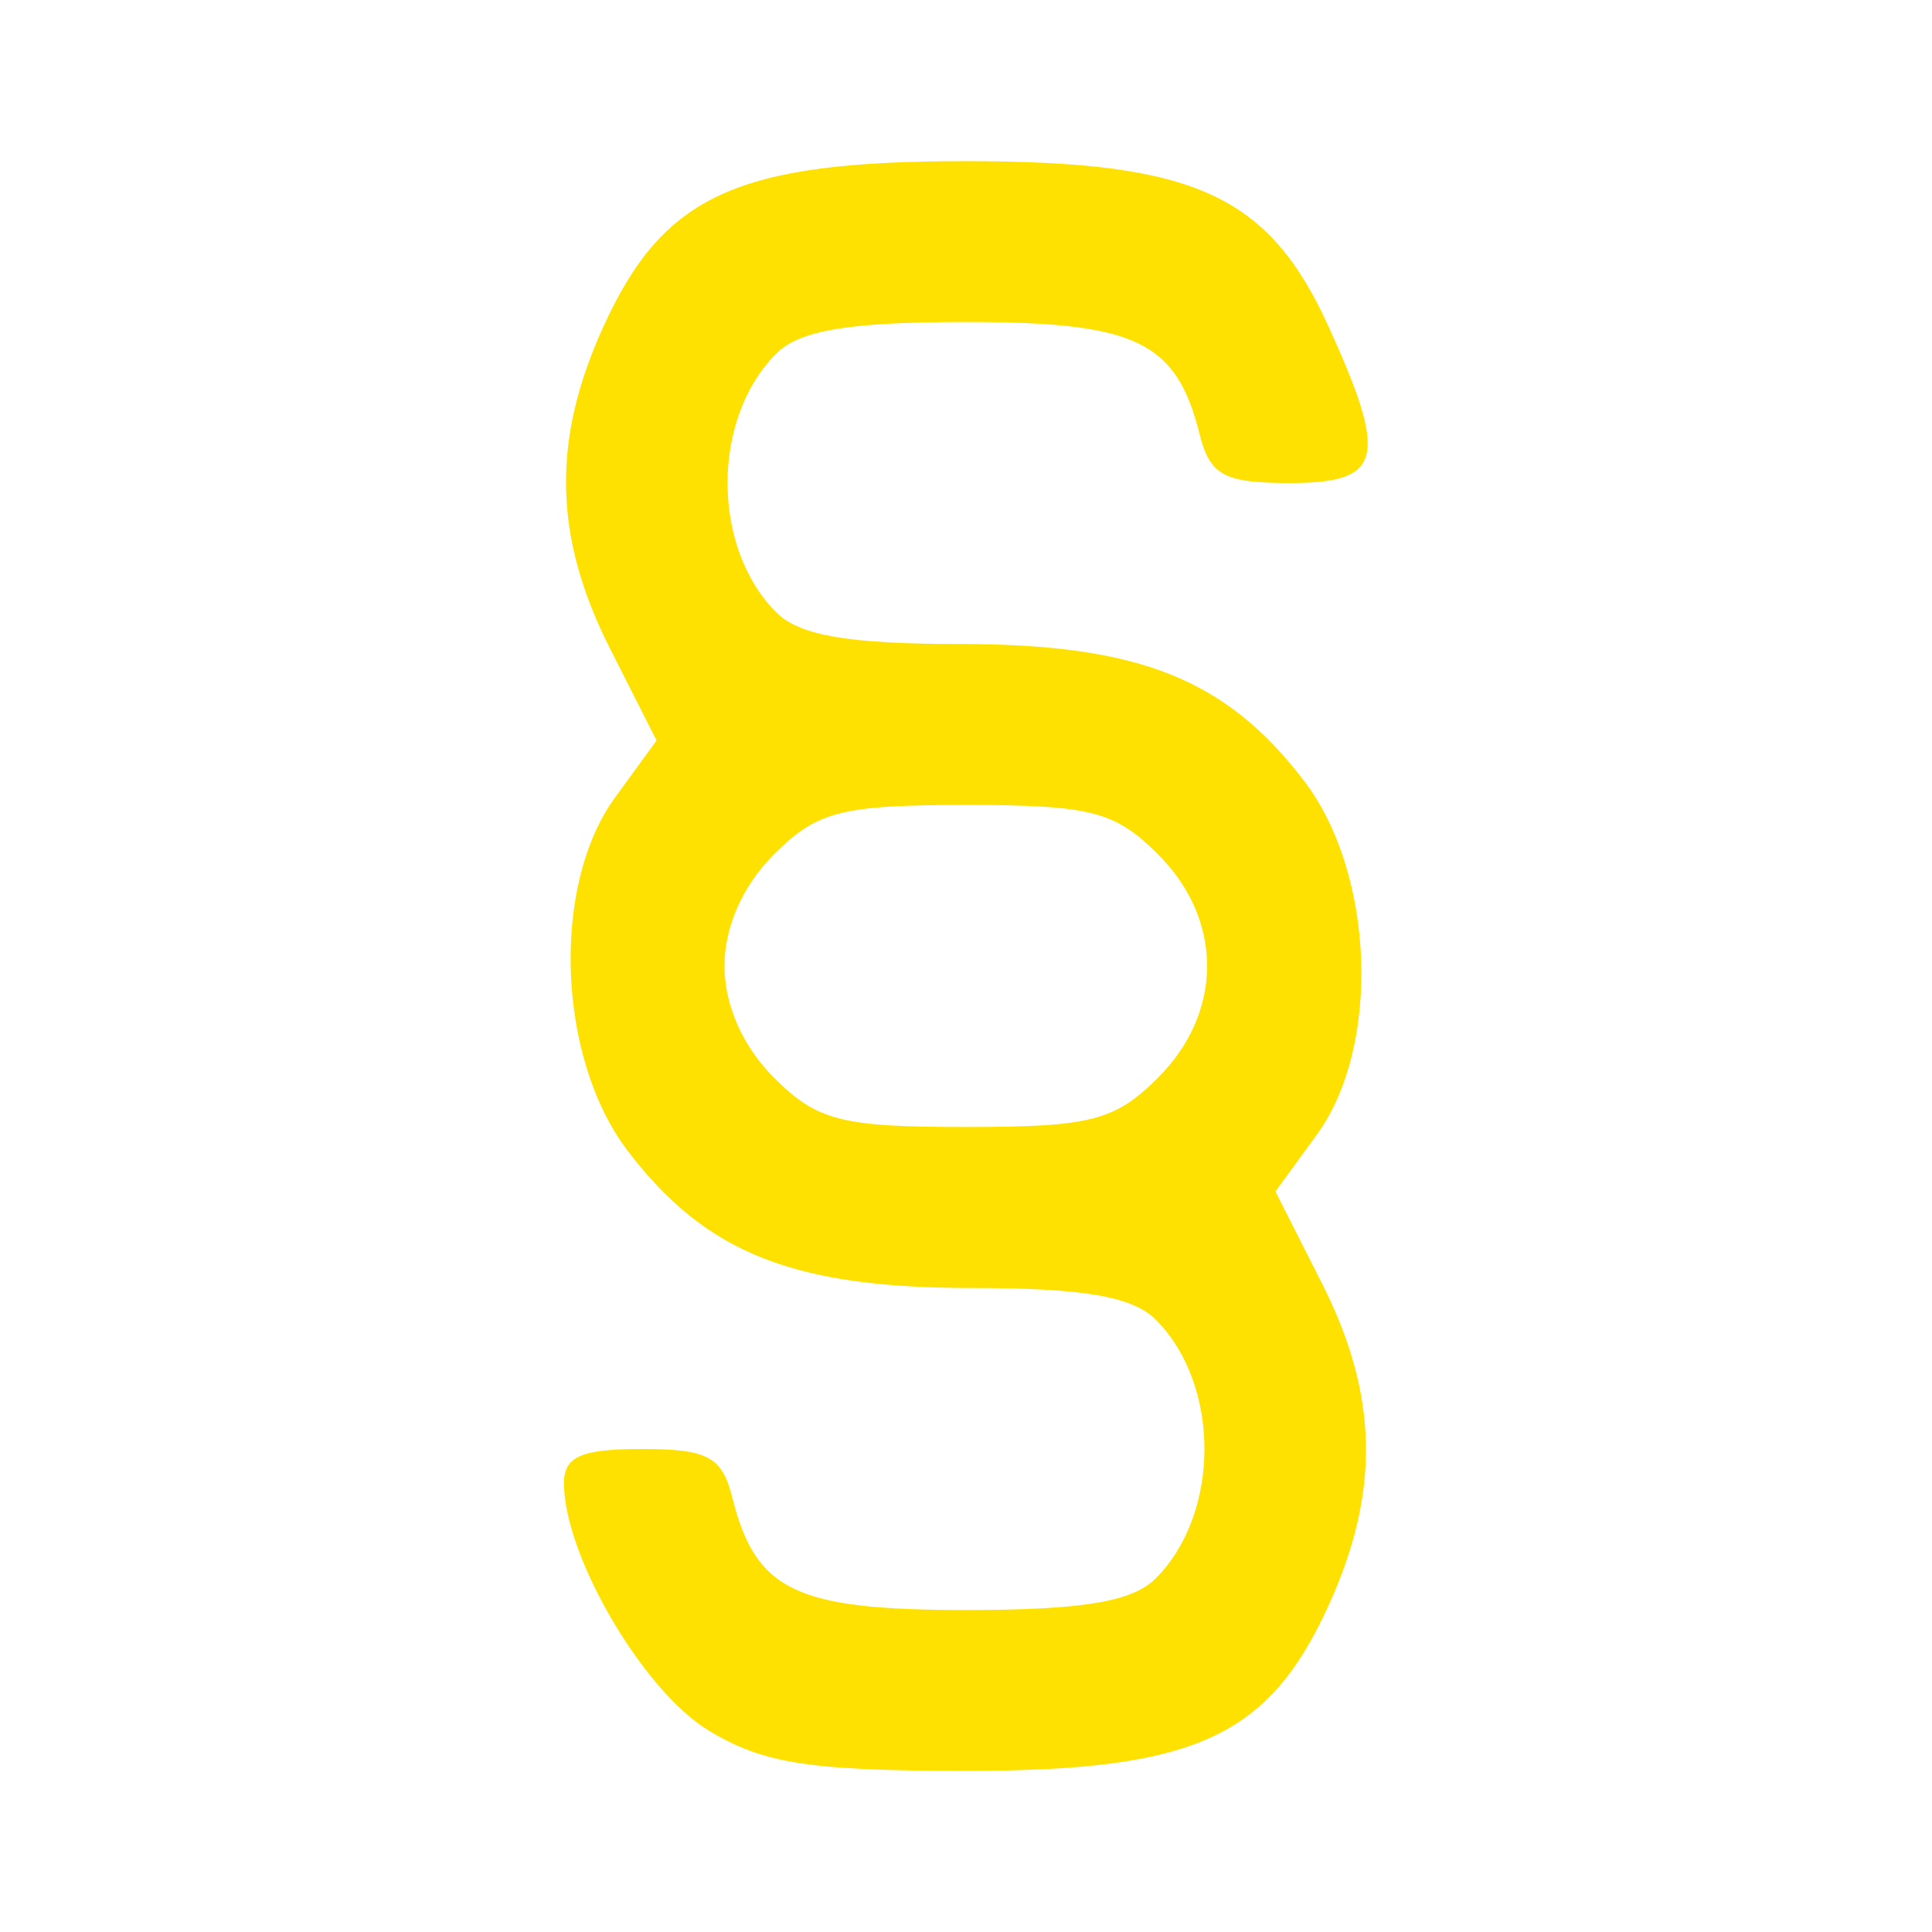 <?xml version="1.0" encoding="UTF-8" standalone="no"?>
<!-- Created with Inkscape (http://www.inkscape.org/) -->

<svg
   version="1.1"
   id="svg1"
   width="128"
   height="128"
   viewBox="0 0 128 128"
   sodipodi:docname="section.svg"
   inkscape:version="1.3.1 (91b66b0783, 2023-11-16)"
   xmlns:inkscape="http://www.inkscape.org/namespaces/inkscape"
   xmlns:sodipodi="http://sodipodi.sourceforge.net/DTD/sodipodi-0.dtd"
   xmlns="http://www.w3.org/2000/svg"
   xmlns:svg="http://www.w3.org/2000/svg">
  <defs
     id="defs1" />
  <sodipodi:namedview
     id="namedview1"
     pagecolor="#505050"
     bordercolor="#eeeeee"
     borderopacity="1"
     inkscape:showpageshadow="0"
     inkscape:pageopacity="0"
     inkscape:pagecheckerboard="0"
     inkscape:deskcolor="#505050"
     inkscape:zoom="2.9335938"
     inkscape:cx="36.303595"
     inkscape:cy="67.664447"
     inkscape:window-width="1920"
     inkscape:window-height="986"
     inkscape:window-x="-11"
     inkscape:window-y="-11"
     inkscape:window-maximized="1"
     inkscape:current-layer="g1" />
  <g
     inkscape:groupmode="layer"
     inkscape:label="Image"
     id="g1">
    <path
       style="fill:#FFE100"
       d="M 46.922,114.634 C 42.612,112.006 37.423,103.159 37.363,98.333 37.34,96.506 38.458,96 42.522,96 c 4.383,0 5.315,0.503 6.002,3.24 1.545,6.154 4.196,7.427 15.476,7.427 7.742,0 11.023,-0.546 12.569,-2.093 4.305,-4.305 4.305,-12.842 0,-17.147 -1.531,-1.531 -4.788,-2.093 -12.13,-2.093 -11.878,0 -17.679,-2.306 -22.848,-9.084 C 36.911,70.113 36.499,58.67 40.75,52.835 l 2.75,-3.775 -3.083,-6.09 C 36.682,35.596 36.543,29.204 39.952,21.694 43.939,12.912 48.817,10.677 64,10.677 c 15.183,0 20.061,2.235 24.048,11.018 C 91.991,30.38 91.587,32 85.478,32 81.095,32 80.163,31.497 79.476,28.76 77.931,22.606 75.28,21.333 64,21.333 c -7.742,0 -11.023,0.546 -12.569,2.093 -4.305,4.305 -4.305,12.842 0,17.147 1.531,1.531 4.788,2.093 12.13,2.093 11.878,0 17.679,2.306 22.848,9.084 4.681,6.137 5.092,17.579 0.842,23.414 l -2.75,3.775 3.083,6.09 c 3.734,7.375 3.873,13.767 0.465,21.277 -3.987,8.783 -8.865,11.018 -24.048,11.018 -10.355,0 -13.472,-0.491 -17.078,-2.689 z M 76.727,71.394 c 4.33,-4.33 4.33,-10.458 0,-14.788 C 73.868,53.747 72.26,53.333 64,53.333 c -8.26,0 -9.868,0.413 -12.727,3.273 C 49.21,58.669 48,61.402 48,64 c 0,2.598 1.21,5.331 3.273,7.394 2.859,2.859 4.467,3.273 12.727,3.273 8.26,0 9.868,-0.413 12.727,-3.273 z"
       id="path1" />
  </g>
</svg>
